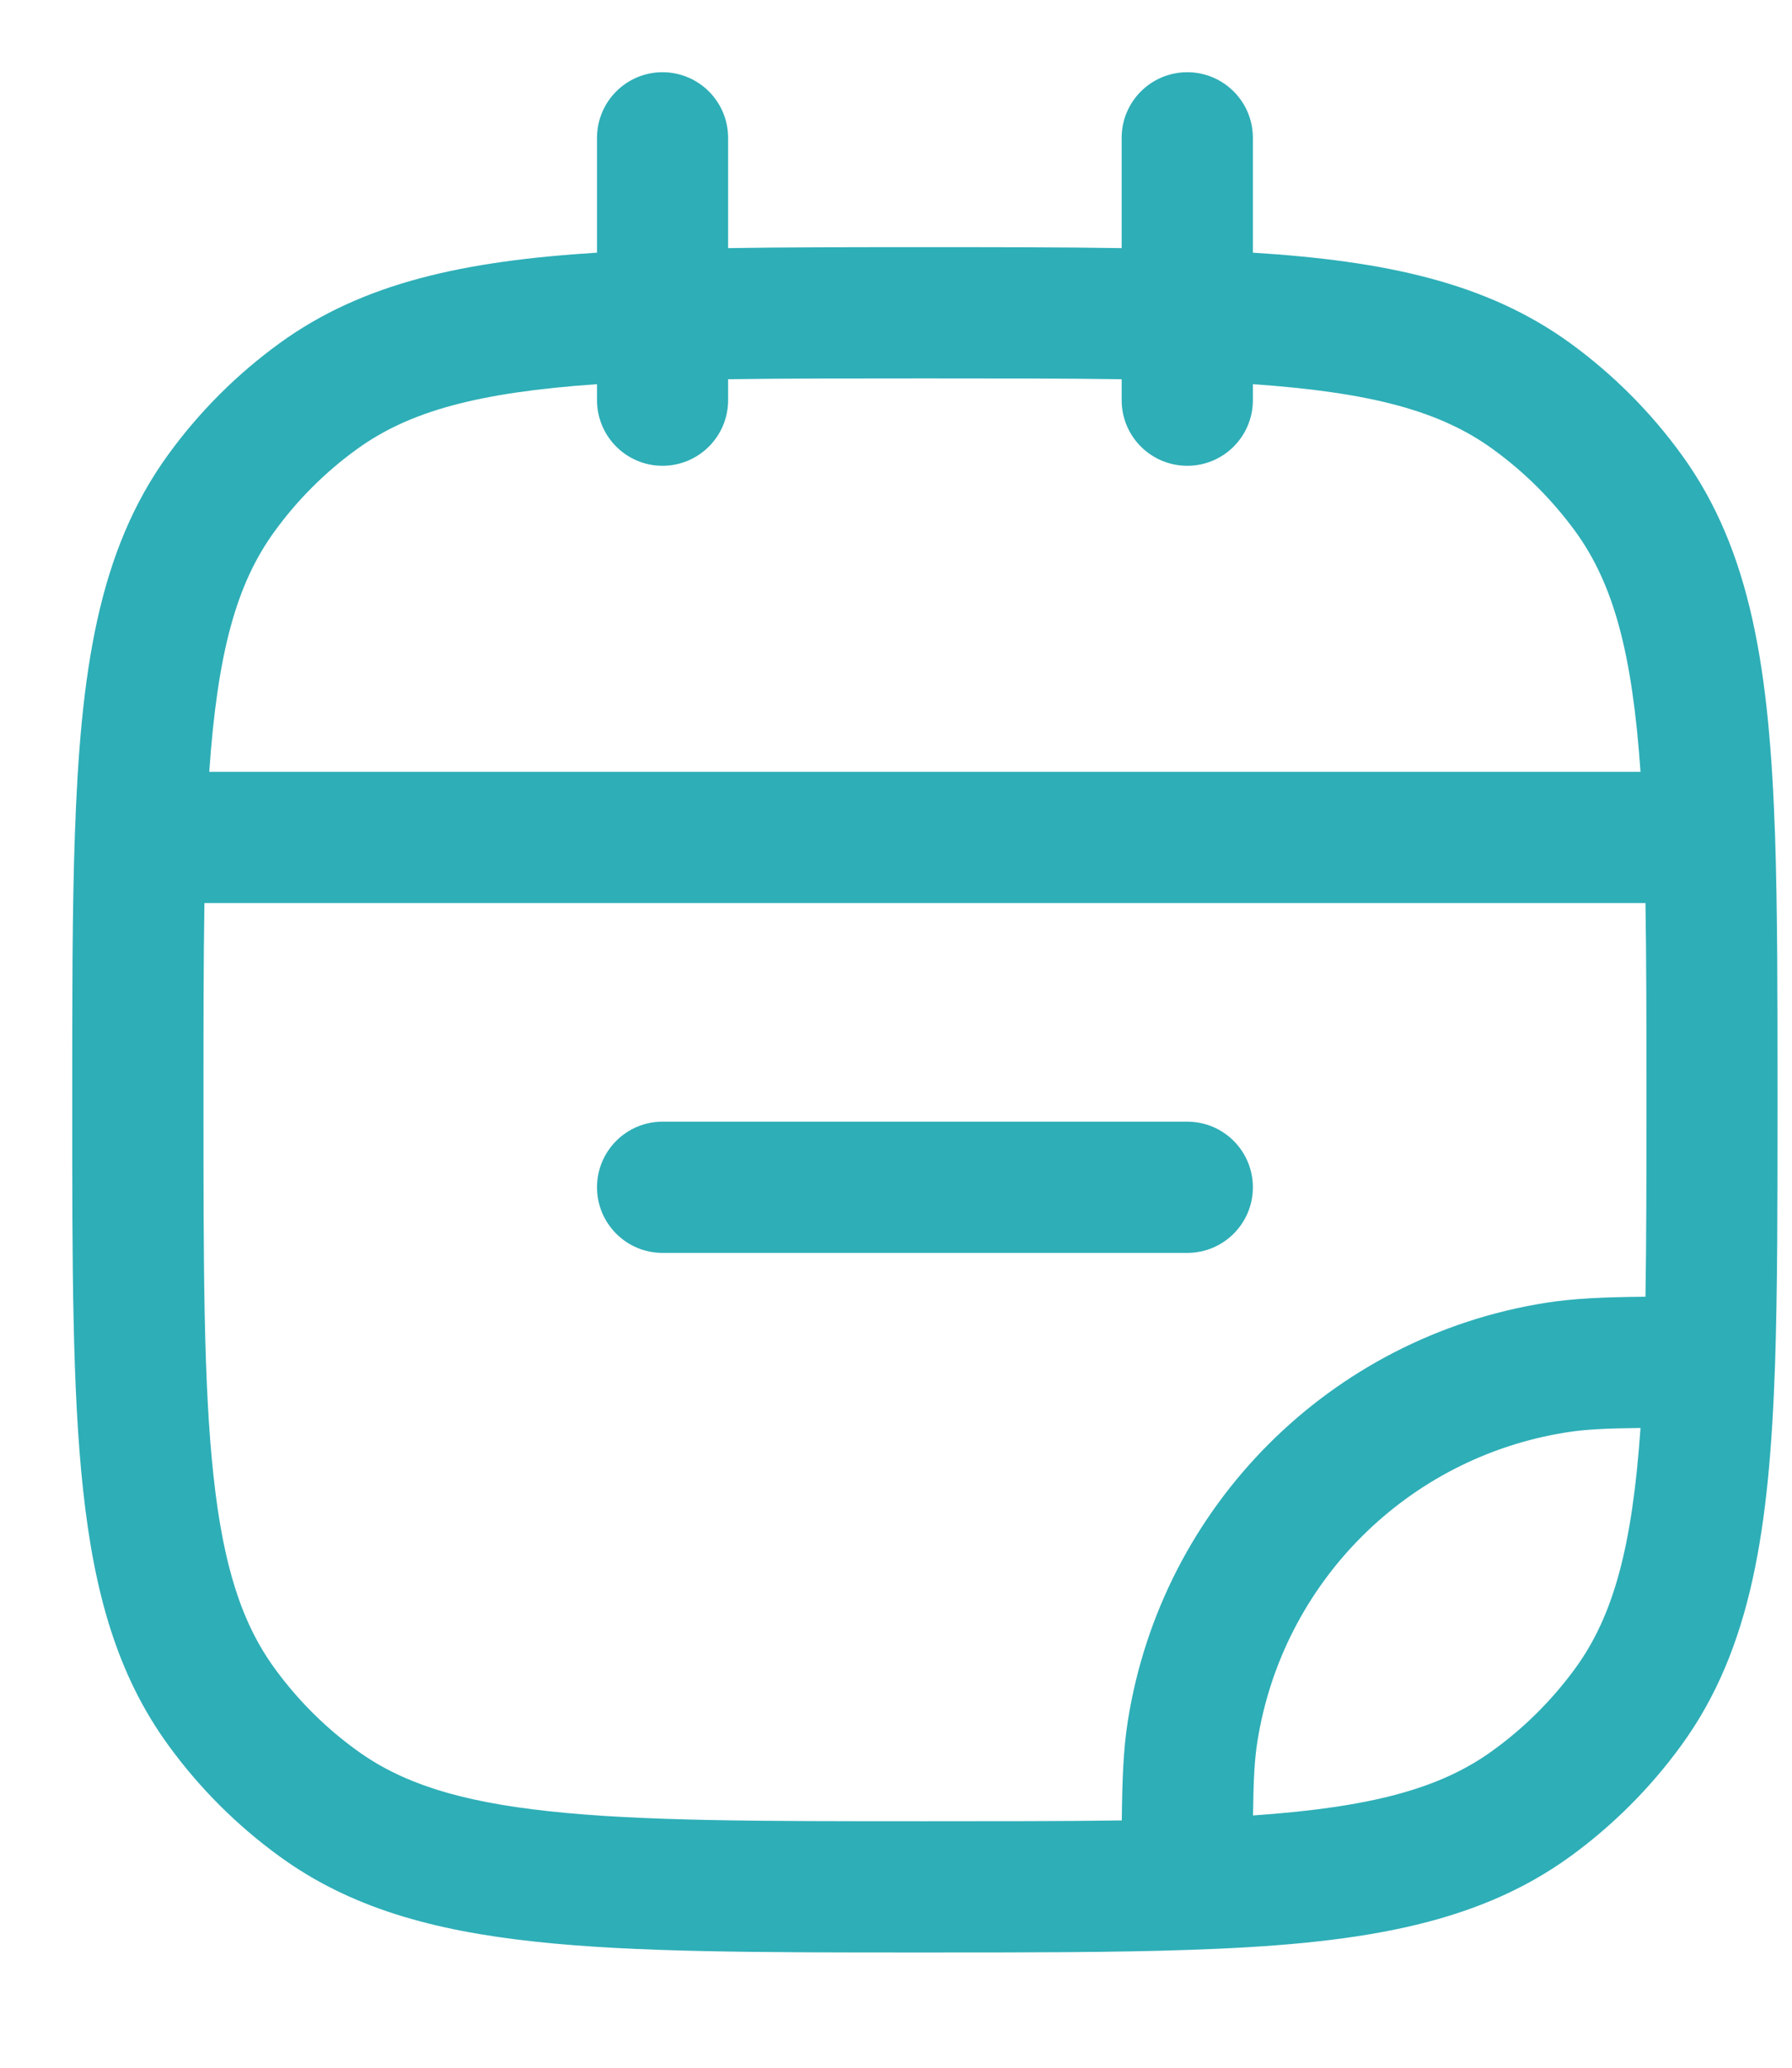 <?xml version="1.0" encoding="UTF-8"?> <svg xmlns="http://www.w3.org/2000/svg" width="13" height="15" viewBox="0 0 13 15" fill="none"> <path d="M4.806 8.137C4.544 8.137 4.331 8.35 4.331 8.613C4.331 8.876 4.544 9.089 4.806 9.089H8.613C8.876 9.089 9.089 8.876 9.089 8.613C9.089 8.35 8.876 8.137 8.613 8.137H4.806Z" fill="#2EAEB7"></path> <path fill-rule="evenodd" clip-rule="evenodd" d="M5.282 1C5.282 0.737 5.069 0.524 4.806 0.524C4.544 0.524 4.331 0.737 4.331 1V1.833C3.371 1.893 2.635 2.049 2.028 2.49C1.718 2.715 1.446 2.987 1.221 3.297C0.712 3.997 0.584 4.87 0.543 6.059C0.524 6.603 0.524 7.236 0.524 7.971V8.007C0.524 9.172 0.524 10.086 0.603 10.81C0.683 11.55 0.849 12.149 1.221 12.66C1.446 12.97 1.718 13.242 2.028 13.467C2.539 13.839 3.139 14.005 3.878 14.085C4.603 14.164 5.516 14.164 6.681 14.164H6.717C7.453 14.164 8.085 14.164 8.629 14.145C9.818 14.105 10.691 13.976 11.392 13.467C11.701 13.242 11.973 12.97 12.198 12.66C12.707 11.96 12.836 11.086 12.877 9.898C12.895 9.354 12.895 8.721 12.895 7.985V7.971C12.895 7.236 12.895 6.603 12.877 6.059C12.836 4.87 12.707 3.997 12.198 3.297C11.973 2.987 11.701 2.715 11.392 2.49C10.785 2.049 10.048 1.893 9.089 1.833V1C9.089 0.737 8.876 0.524 8.613 0.524C8.35 0.524 8.137 0.737 8.137 1V1.8C7.713 1.793 7.241 1.793 6.717 1.793H6.703C6.179 1.793 5.707 1.793 5.282 1.8V1ZM2.587 3.26C2.968 2.983 3.467 2.847 4.331 2.787V2.903C4.331 3.166 4.544 3.379 4.806 3.379C5.069 3.379 5.282 3.166 5.282 2.903V2.751C5.701 2.745 6.172 2.745 6.71 2.745C7.247 2.745 7.719 2.745 8.137 2.751V2.903C8.137 3.166 8.35 3.379 8.613 3.379C8.876 3.379 9.089 3.166 9.089 2.903V2.787C9.953 2.847 10.452 2.983 10.832 3.26C11.061 3.426 11.262 3.627 11.429 3.856C11.705 4.237 11.841 4.735 11.901 5.599H1.518C1.578 4.735 1.714 4.237 1.991 3.856C2.157 3.627 2.358 3.426 2.587 3.26ZM1.476 7.978C1.476 7.441 1.476 6.97 1.483 6.551H11.937C11.944 6.97 11.944 7.441 11.944 7.978C11.944 8.517 11.944 8.988 11.937 9.407C11.636 9.41 11.414 9.419 11.214 9.451C9.653 9.698 8.429 10.922 8.182 12.483C8.15 12.683 8.141 12.904 8.138 13.206C7.72 13.212 7.248 13.212 6.71 13.212C5.51 13.212 4.648 13.212 3.98 13.139C3.322 13.068 2.91 12.932 2.587 12.697C2.358 12.531 2.157 12.33 1.991 12.101C1.757 11.779 1.62 11.366 1.549 10.708C1.476 10.04 1.476 9.178 1.476 7.978ZM11.363 10.391C11.493 10.37 11.644 10.362 11.901 10.359C11.841 11.222 11.705 11.721 11.429 12.101C11.262 12.33 11.061 12.531 10.832 12.697C10.452 12.974 9.954 13.11 9.09 13.17C9.093 12.913 9.101 12.762 9.122 12.632C9.305 11.478 10.21 10.573 11.363 10.391Z" fill="#2EAEB7"></path> </svg> 
